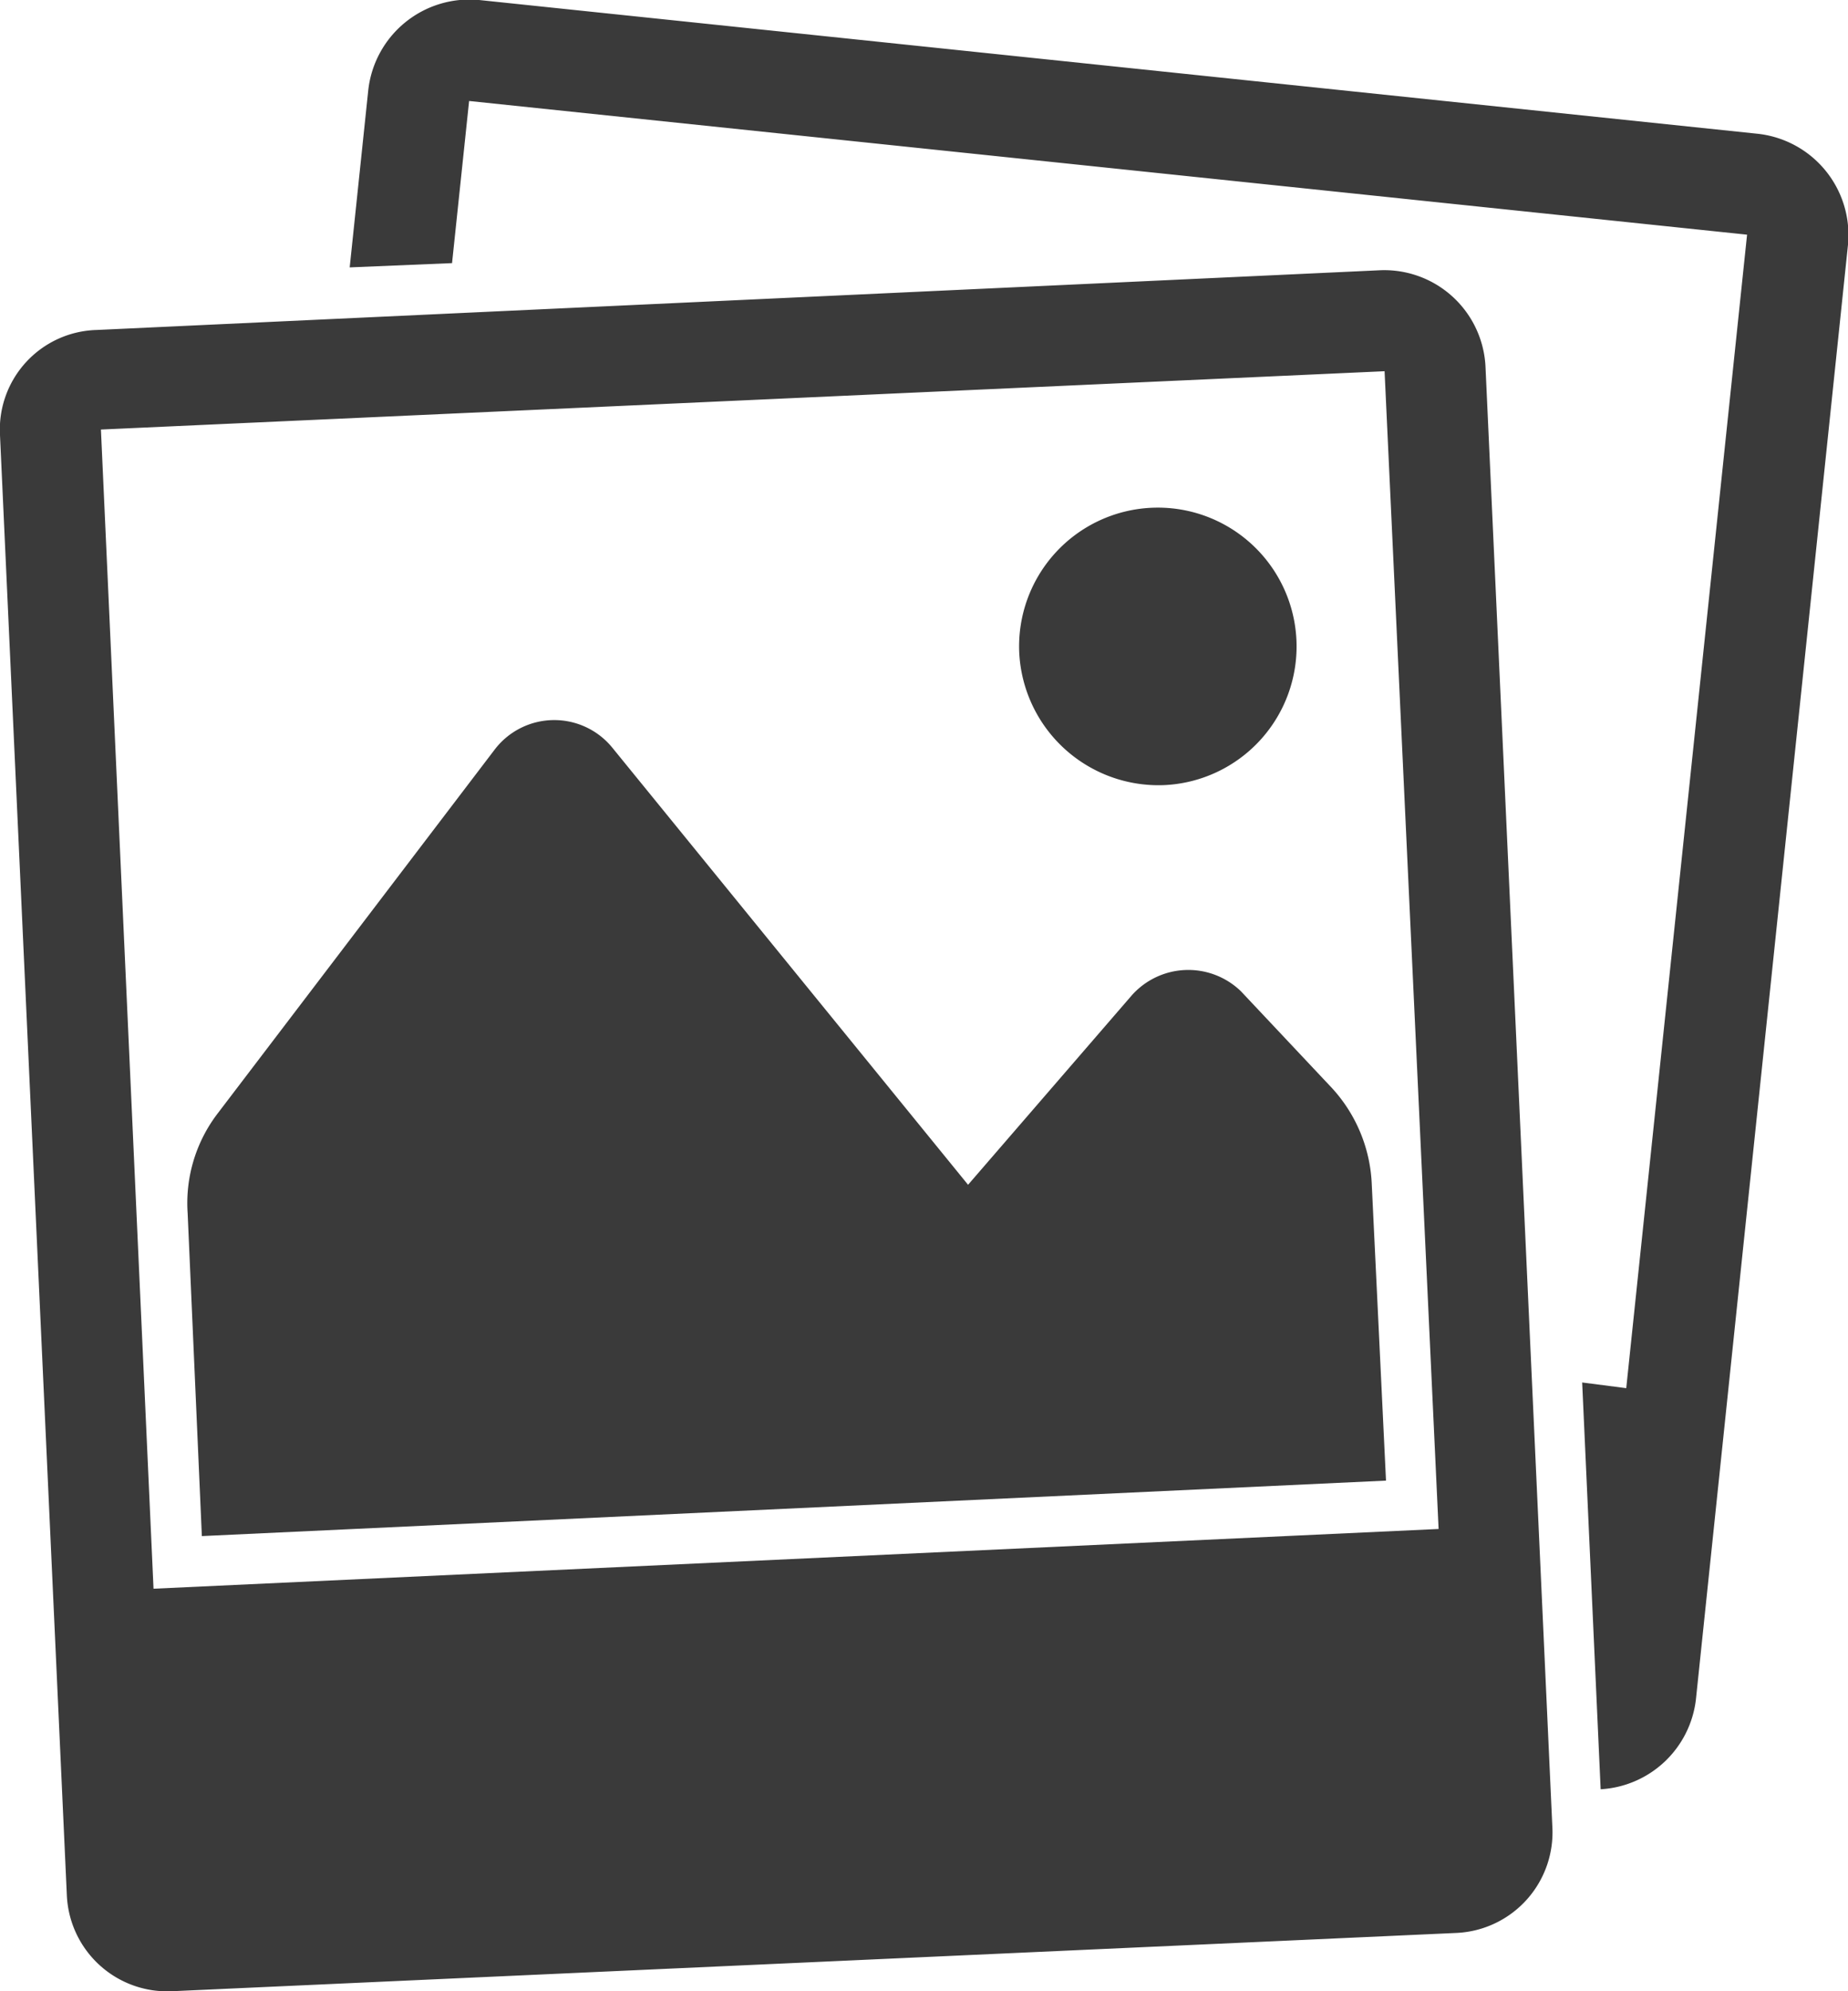 <svg xmlns="http://www.w3.org/2000/svg" width="13" height="14" viewBox="0 0 13 14">
<defs>
    <style>
      .cls-1 {
        fill: #3a3a3a;
        fill-rule: evenodd;
      }
    </style>
  </defs>
  <path id="Forma_1" data-name="Forma 1" class="cls-1" d="M1081,1963.72l-1.07,10.23a0.716,0.716,0,0,1-.67.63l-0.13-2.86,0.31,0.04,0.85-8.11-8.99-.94-0.12,1.14-0.72.03,0.13-1.24a0.716,0.716,0,0,1,.78-0.64l8.99,0.94A0.716,0.716,0,0,1,1081,1963.72Zm-2.55.86,0.47,10.26a0.708,0.708,0,0,1-.67.75l-9.04.41a0.707,0.707,0,0,1-.74-0.68l-0.47-10.26a0.7,0.7,0,0,1,.68-0.74l9.03-.42A0.713,0.713,0,0,1,1078.45,1964.58Zm-9.37,8.59,9.04-.42-0.38-8.14-9.03.41Zm8.57-2.84a1.065,1.065,0,0,0-.28-0.68l-0.64-.68a0.532,0.532,0,0,0-.77.03l-1.15,1.33-2.5-3.07a0.527,0.527,0,0,0-.83.01l-1.95,2.56a1.038,1.038,0,0,0-.21.7l0.1,2.27,8.33-.39Zm-1.46-2.81a0.976,0.976,0,1,0-1.02-.93A0.981,0.981,0,0,0,1076.19,1967.52Z" transform="translate(-1068 -1962)"/>
</svg>
